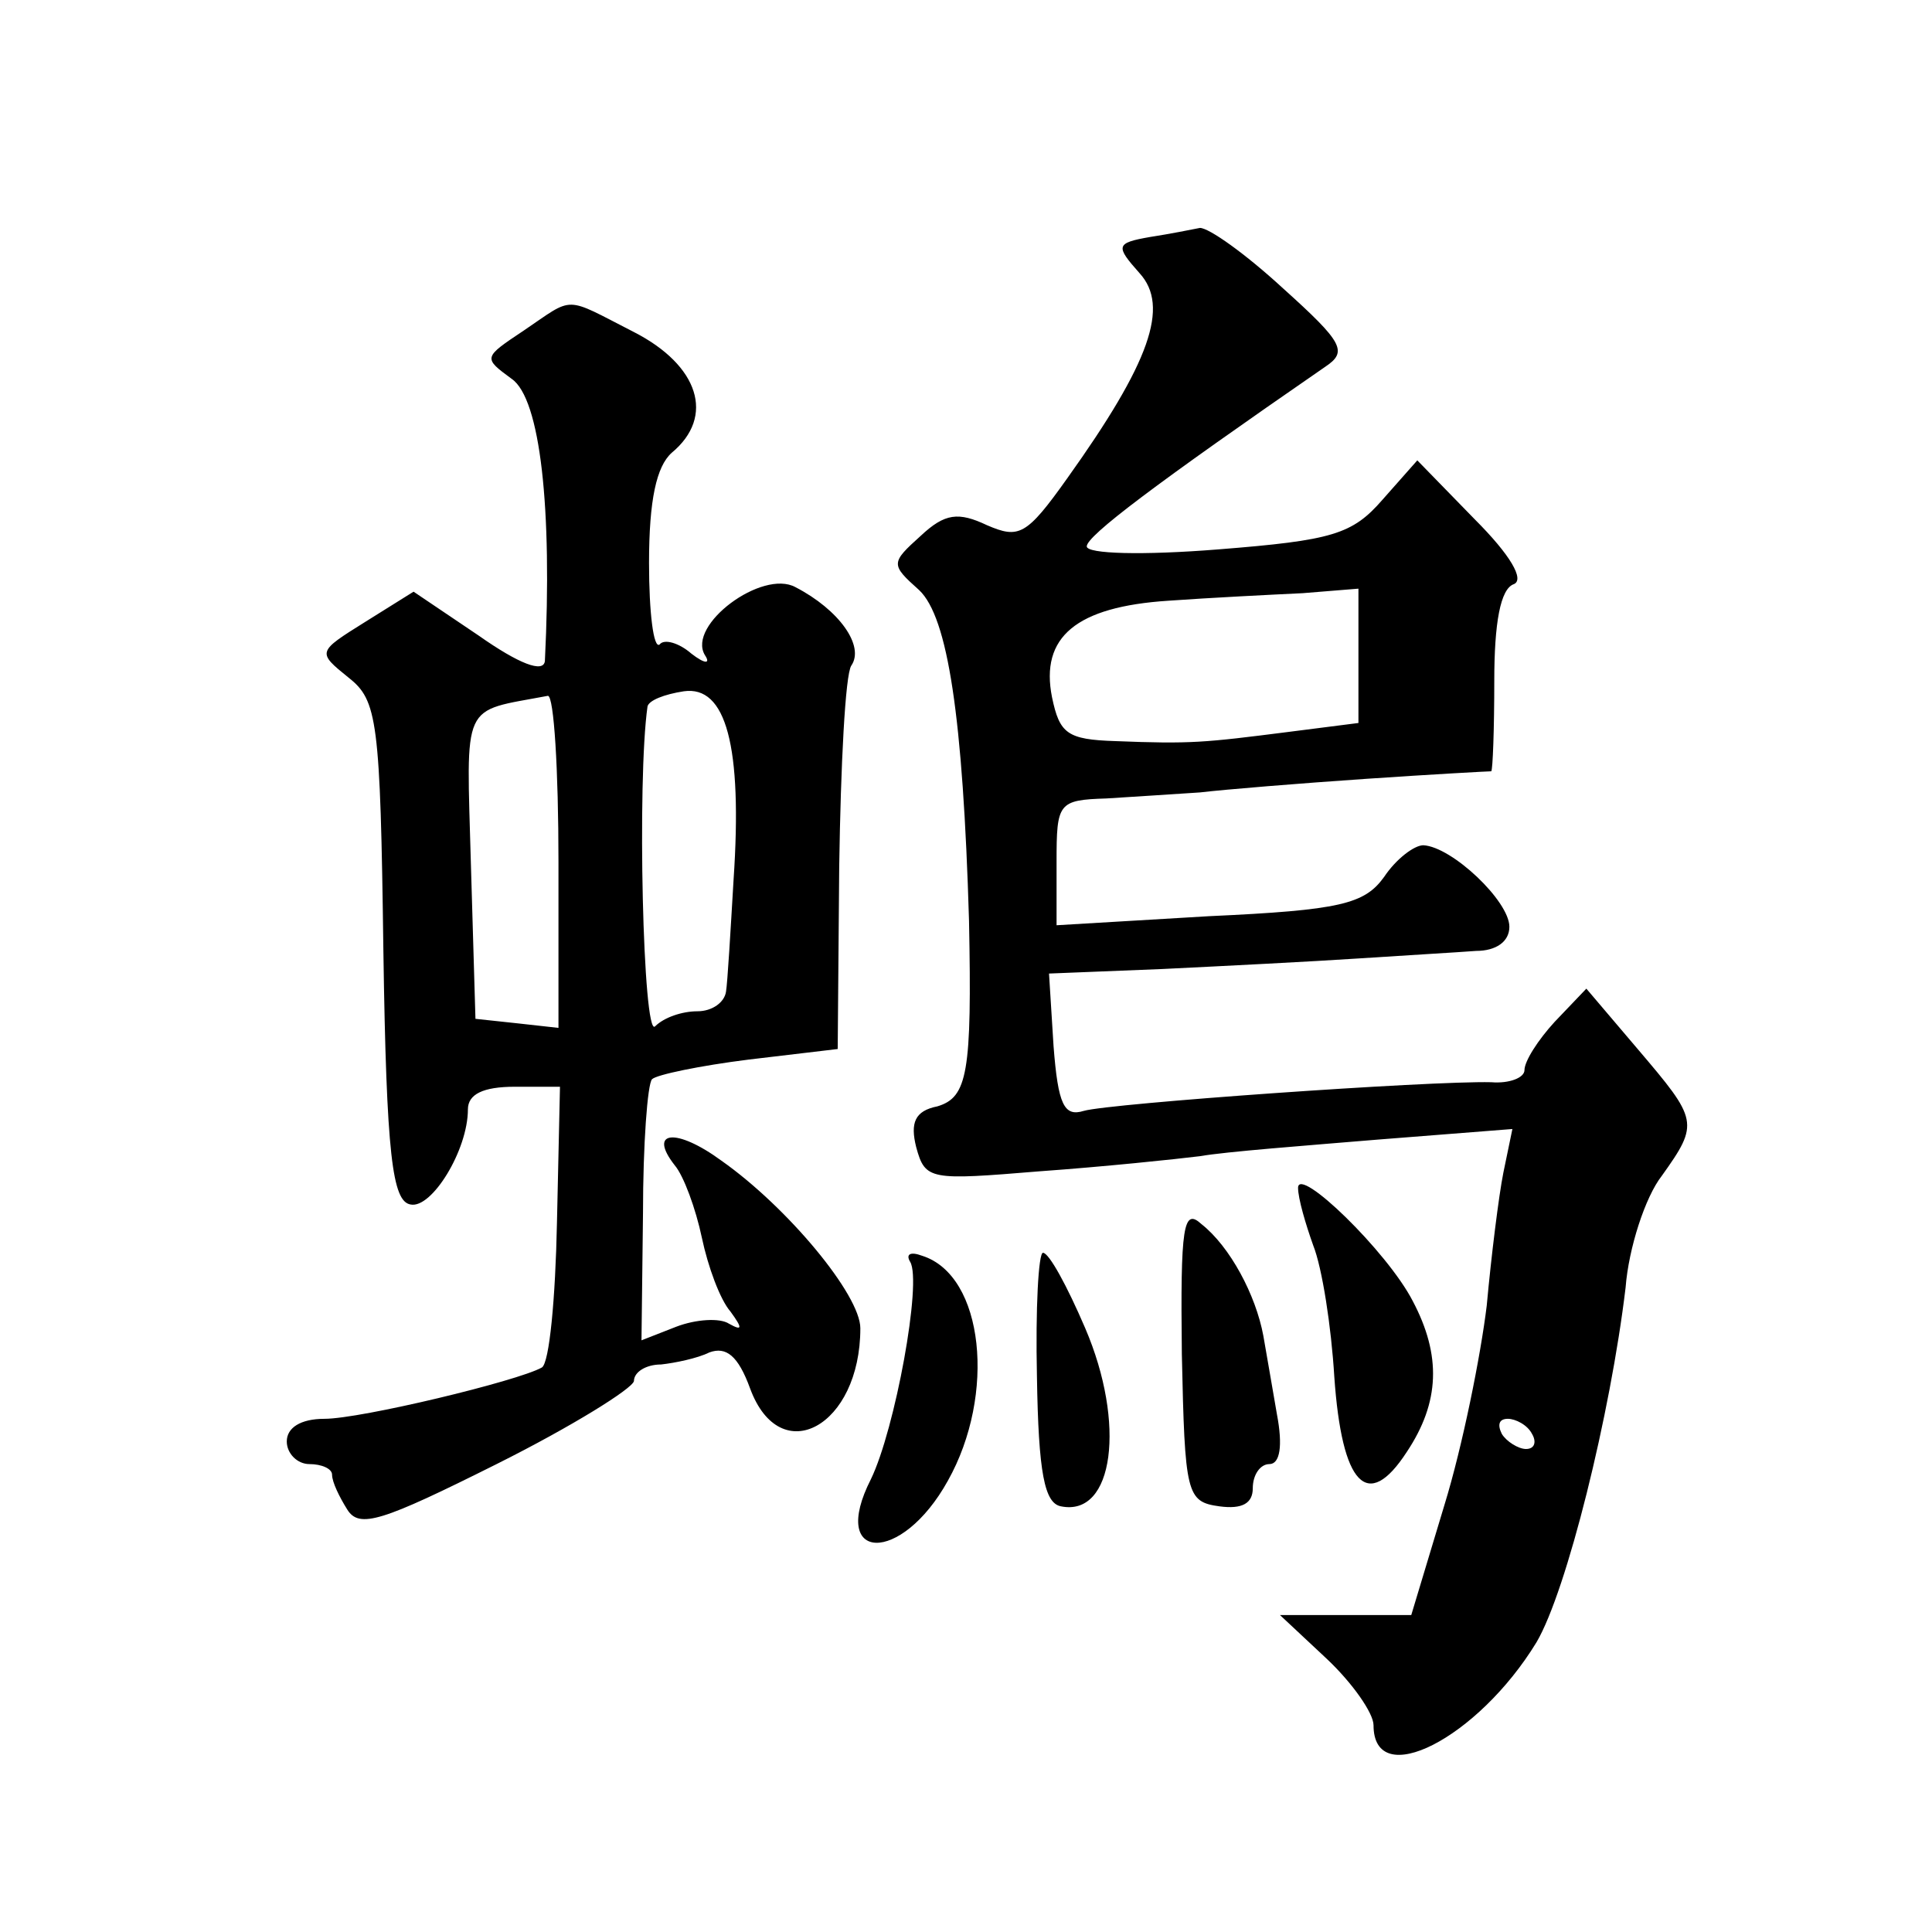 <?xml version="1.0" standalone="no"?>
<!DOCTYPE svg PUBLIC "-//W3C//DTD SVG 20010904//EN"
 "http://www.w3.org/TR/2001/REC-SVG-20010904/DTD/svg10.dtd">
<svg version="1.0" xmlns="http://www.w3.org/2000/svg"
 width="128pt" height="128pt" viewBox="0 0 128 128"
 preserveAspectRatio="xMidYMid meet">
<g transform="translate(0,128) scale(0.1,-0.1)"
fill="#0" stroke="none">
<path d="M762 1123 c-23 -4 -23 -6 -7 -24 20 -22 7 -59 -48 -136 -27 -38 -32 -40
-53 -31 -19 9 -28 8 -44 -7 -20 -18 -20 -19 -1 -36 19 -18 29 -84 33 -219 2 -101
-1 -117 -21 -123 -15 -3 -18 -11 -14 -27 6 -22 9 -22 82 -16 42 3 90 8 106 10 17
3 70 7 118 11 l89 7 -6 -29 c-3 -15 -8 -55 -11 -88 -4 -33 -16 -93 -28 -132 l-22
-73 -43 0 -44 0 31 -29 c17 -16 31 -36 31 -44 0 -44 69 -9 108 55 20 34 49 151
59 235 2 26 13 60 24 74 25 35 24 37 -16 84 l-34 40 -21 -22 c-11 -12 -20 -26 -20
-32 0 -5 -10 -9 -22 -8 -41 1 -253 -14 -270 -19 -13 -4 -17 4 -20 43 l-3 48 75
3 c41 2 100 5 130 7 30 2 65 4 78 5 13 0 22 6 22 16 0 17 -38 53 -57 54 -6 0 -18
-9 -26 -21 -13 -18 -29 -22 -116 -26 l-101 -6 0 42 c0 39 1 41 33 42 17 1 46 3
62 4 17 2 66 6 110 9 44 3 81 5 83 5 1 1 2 28 2 60 0 38 4 61 13 64 7 3 -2 19 -26
43 l-38 39 -23 -26 c-20 -23 -33 -27 -109 -33 -50 -4 -87 -3 -87 2 0 7 45 41 158
119 15 10 12 16 -28 52 -25 23 -49 40 -55 40 -5 -1 -20 -4 -33 -6z m138 -278 l0
-44 -47 -6 c-55 -7 -64 -8 -114 -6 -32 1 -37 5 -42 29 -8 40 16 60 77 64 28 2 68
4 89 5 l37 3 0 -45z m115 -515 c3 -5 2 -10 -4 -10 -5 0 -13 5 -16 10 -3 6 -2 10
4 10 5 0 13 -4 16 -10z M347 1061 c-27 -18 -27 -18 -8 -32 19 -13 27 -86 22 -187
-1 -8 -17 -2 -44 17 l-43 29 -32 -20 c-32 -20 -32 -20 -11 -37 19 -15 21 -28 23
-181 2 -136 6 -166 18 -168 14 -3 38 36 38 63 0 10 10 15 31 15 l30 0 -2 -90 c-1
-50 -5 -93 -10 -96 -16 -9 -120 -34 -144 -34 -16 0 -25 -6 -25 -15 0 -8 7 -15 15
-15 8 0 15 -3 15 -7 0 -5 5 -15 10 -23 8 -13 23 -8 99 30 50 25 90 50 91 55 0 6
8 11 18 11 9 1 24 4 32 8 11 4 19 -2 27 -24 20 -54 73 -25 73 40 0 22 -48 80 -92
111 -30 22 -49 20 -31 -3 6 -7 14 -29 18 -48 4 -19 12 -41 19 -49 8 -11 8 -13 -1
-8 -6 4 -22 3 -35 -2 l-23 -9 1 84 c0 46 3 86 6 89 3 3 32 9 64 13 l59 7 1 121
c1 67 4 127 8 133 9 13 -8 37 -37 52 -22 12 -72 -25 -60 -45 4 -6 0 -6 -9 1 -8
7 -18 10 -21 6 -4 -3 -7 21 -7 54 0 42 5 64 15 73 29 24 18 58 -25 80 -47 24 -39
24 -73 1z m139 -364 c-2 -34 -4 -68 -5 -74 -1 -7 -9 -13 -19 -13 -10 0 -22 -4 -28
-10 -8 -8 -12 163 -5 212 1 4 11 8 24 10 28 4 39 -36 33 -125z m-116 12 l0 -110
-27 3 -28 3 -3 102 c-3 110 -7 101 51 112 4 0 7 -49 7 -110z M860 493 c0 -7 5 -24
10 -38 6 -15 12 -54 14 -87 5 -72 22 -90 48 -50 22 33 23 64 4 100 -17 33 -76 90
-76 75z M783 383 c2 -93 3 -98 25 -101 15 -2 22 2 22 12 0 9 5 16 11 16 7 0 9 12
5 33 -3 17 -7 41 -9 52 -5 27 -22 59 -41 74 -12 11 -14 -1 -13 -86z M603 444 c8
-13 -10 -111 -26 -144 -28 -55 20 -57 51 -1 32 57 24 136 -17 149 -8 3 -11 1 -8
-4z M687 368 c1 -64 5 -84 16 -86 35 -7 43 55 16 118 -12 28 -24 50 -28 50 -3 0
-5 -37 -4 -82z"/>
</g>
</svg>
